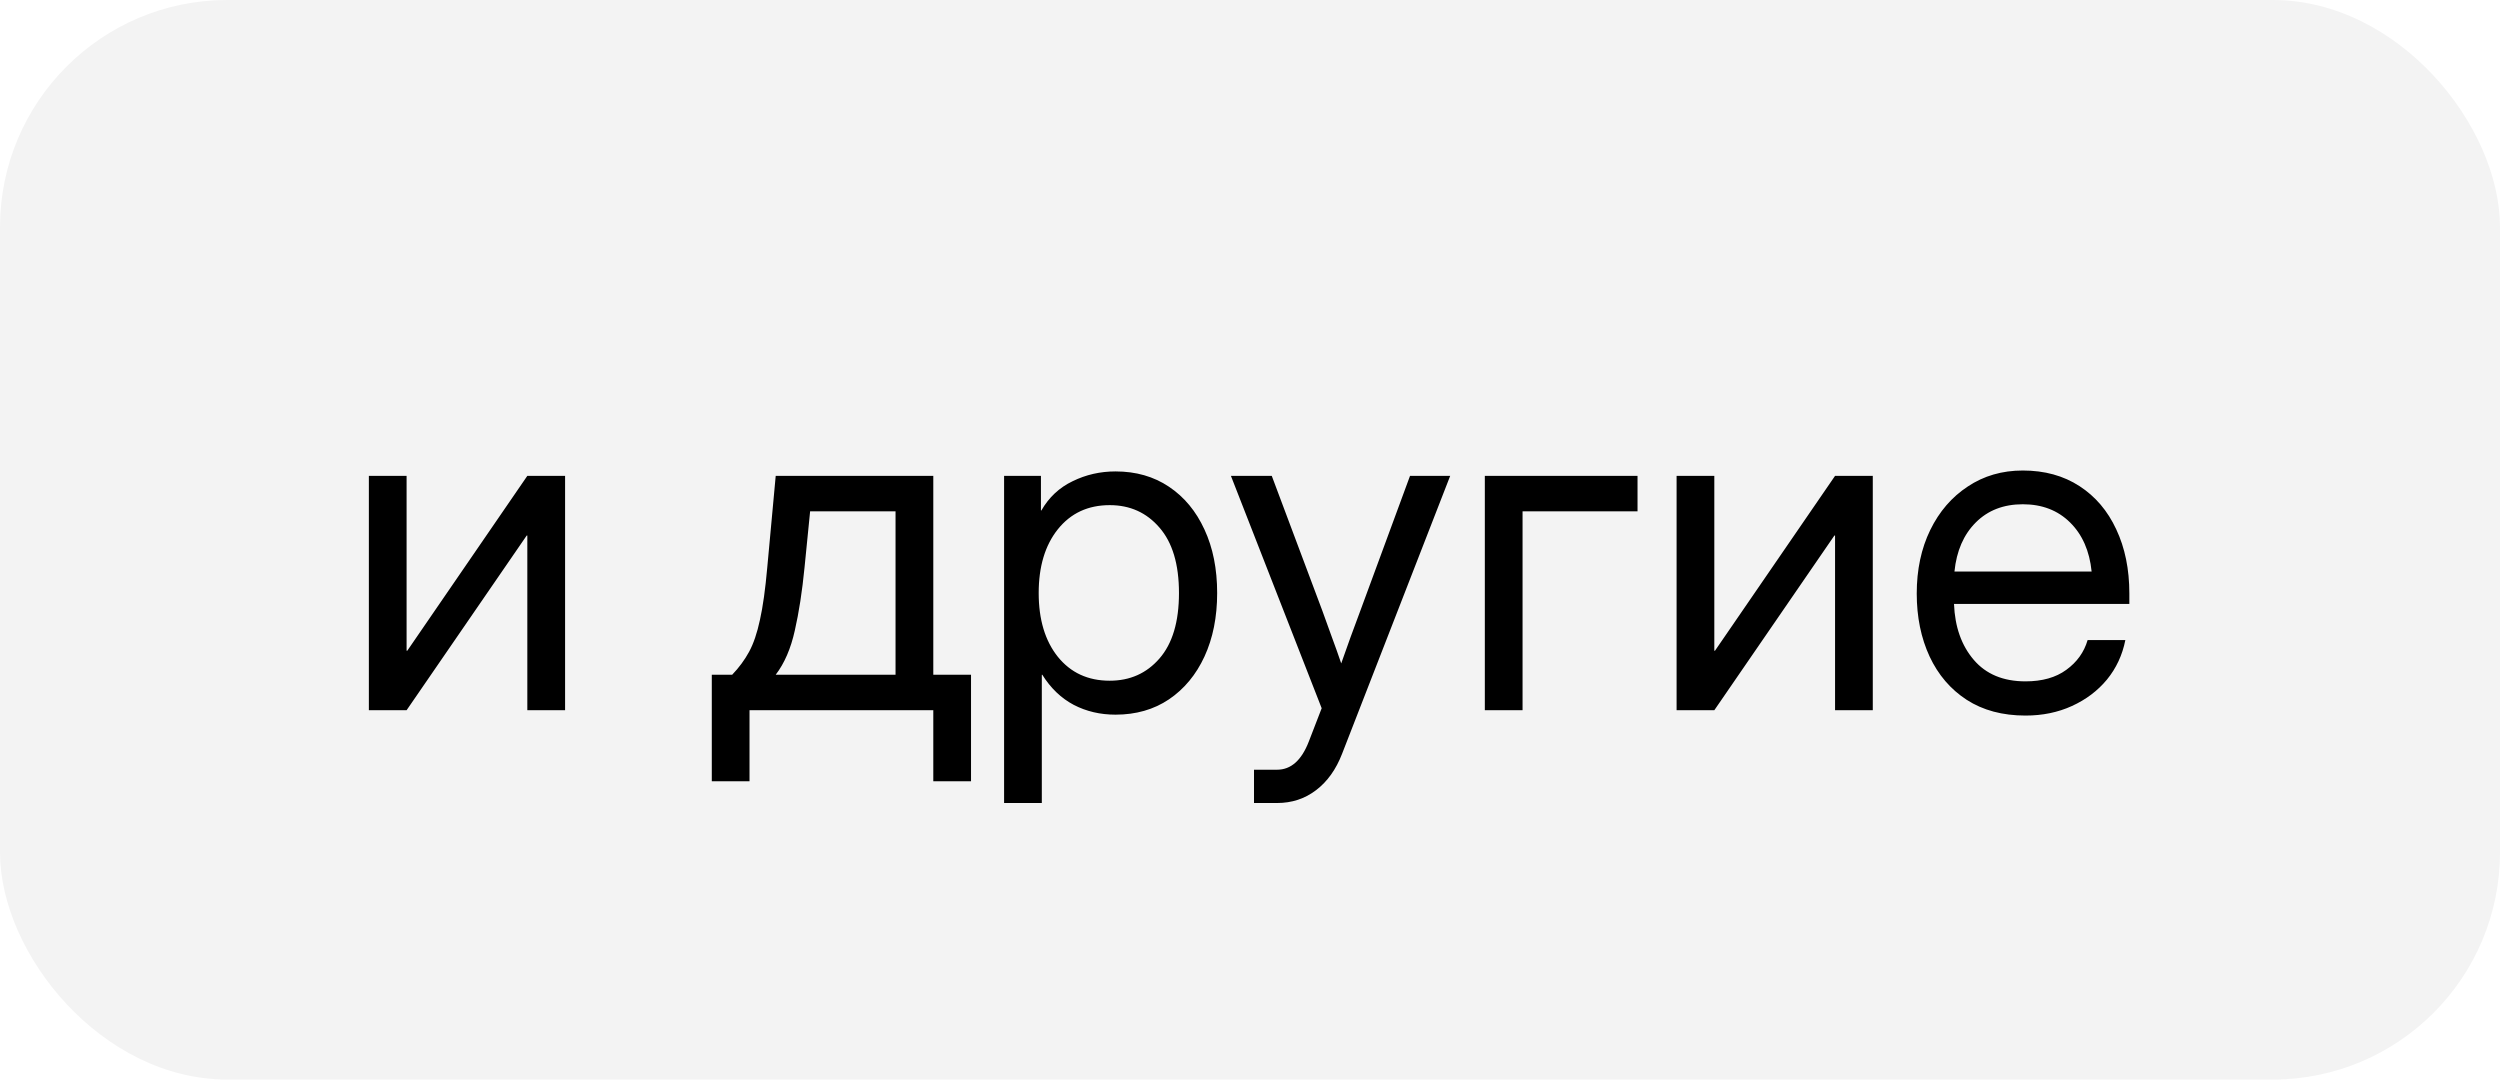 <?xml version="1.0" encoding="UTF-8"?> <svg xmlns="http://www.w3.org/2000/svg" width="88" height="38" viewBox="0 0 88 38" fill="none"> <rect width="88" height="38" rx="8" fill="black" fill-opacity="0.05"></rect> <path d="M19.891 25H18.562V18.852H18.539L14.312 25H12.984V16.75H14.312V22.906H14.336L18.562 16.75H19.891V25ZM25.055 27.5V23.75H25.773C26.013 23.5 26.211 23.232 26.367 22.945C26.523 22.659 26.651 22.284 26.75 21.82C26.854 21.357 26.94 20.74 27.008 19.969L27.305 16.75H32.852V23.75H34.18V27.5H32.852V25H26.383V27.5H25.055ZM27.305 23.75H31.523V18H28.516L28.32 19.969C28.237 20.818 28.122 21.56 27.977 22.195C27.836 22.831 27.612 23.349 27.305 23.75ZM35.344 28.266V16.75H36.641V17.969H36.656C36.922 17.505 37.289 17.162 37.758 16.938C38.227 16.708 38.729 16.594 39.266 16.594C39.984 16.594 40.612 16.773 41.148 17.133C41.685 17.492 42.102 17.995 42.398 18.641C42.695 19.281 42.844 20.026 42.844 20.875C42.844 21.719 42.695 22.463 42.398 23.109C42.102 23.75 41.685 24.253 41.148 24.617C40.612 24.977 39.984 25.156 39.266 25.156C38.729 25.156 38.24 25.042 37.797 24.812C37.354 24.578 36.984 24.224 36.688 23.75H36.672V28.266H35.344ZM39.062 23.961C39.776 23.961 40.359 23.701 40.812 23.18C41.271 22.654 41.5 21.885 41.5 20.875C41.5 19.865 41.271 19.096 40.812 18.57C40.359 18.044 39.776 17.781 39.062 17.781C38.297 17.781 37.688 18.065 37.234 18.633C36.786 19.195 36.562 19.943 36.562 20.875C36.562 21.807 36.786 22.555 37.234 23.117C37.688 23.68 38.297 23.961 39.062 23.961ZM44.141 28.266V27.094H44.953C45.443 27.094 45.815 26.763 46.07 26.102L46.523 24.93L43.328 16.75H44.766L46.547 21.5C46.661 21.807 46.773 22.117 46.883 22.43C46.997 22.737 47.107 23.044 47.211 23.352C47.32 23.044 47.43 22.737 47.539 22.43C47.654 22.117 47.768 21.807 47.883 21.5L49.633 16.75H51.047L47.242 26.531C47.029 27.083 46.724 27.51 46.328 27.812C45.932 28.115 45.474 28.266 44.953 28.266H44.141ZM57.641 16.75V18H53.594V25H52.266V16.75H57.641ZM65.922 25H64.594V18.852H64.57L60.344 25H59.016V16.75H60.344V22.906H60.367L64.594 16.75H65.922V25ZM71.297 25.188C70.49 25.188 69.799 25.003 69.227 24.633C68.659 24.263 68.224 23.755 67.922 23.109C67.62 22.458 67.469 21.719 67.469 20.891C67.469 20.052 67.628 19.307 67.945 18.656C68.263 18.005 68.703 17.495 69.266 17.125C69.828 16.75 70.474 16.562 71.203 16.562C71.969 16.562 72.633 16.745 73.195 17.109C73.758 17.474 74.19 17.982 74.492 18.633C74.799 19.284 74.953 20.037 74.953 20.891V21.258H68.781C68.812 22.065 69.044 22.721 69.477 23.227C69.909 23.732 70.516 23.984 71.297 23.984C71.885 23.984 72.365 23.849 72.734 23.578C73.109 23.307 73.359 22.958 73.484 22.531H74.812C74.708 23.057 74.492 23.521 74.164 23.922C73.836 24.318 73.424 24.628 72.93 24.852C72.44 25.076 71.896 25.188 71.297 25.188ZM68.797 20.117H73.625C73.552 19.393 73.299 18.818 72.867 18.391C72.435 17.963 71.88 17.75 71.203 17.75C70.526 17.75 69.974 17.963 69.547 18.391C69.12 18.818 68.87 19.393 68.797 20.117Z" fill="black"></path> </svg> 